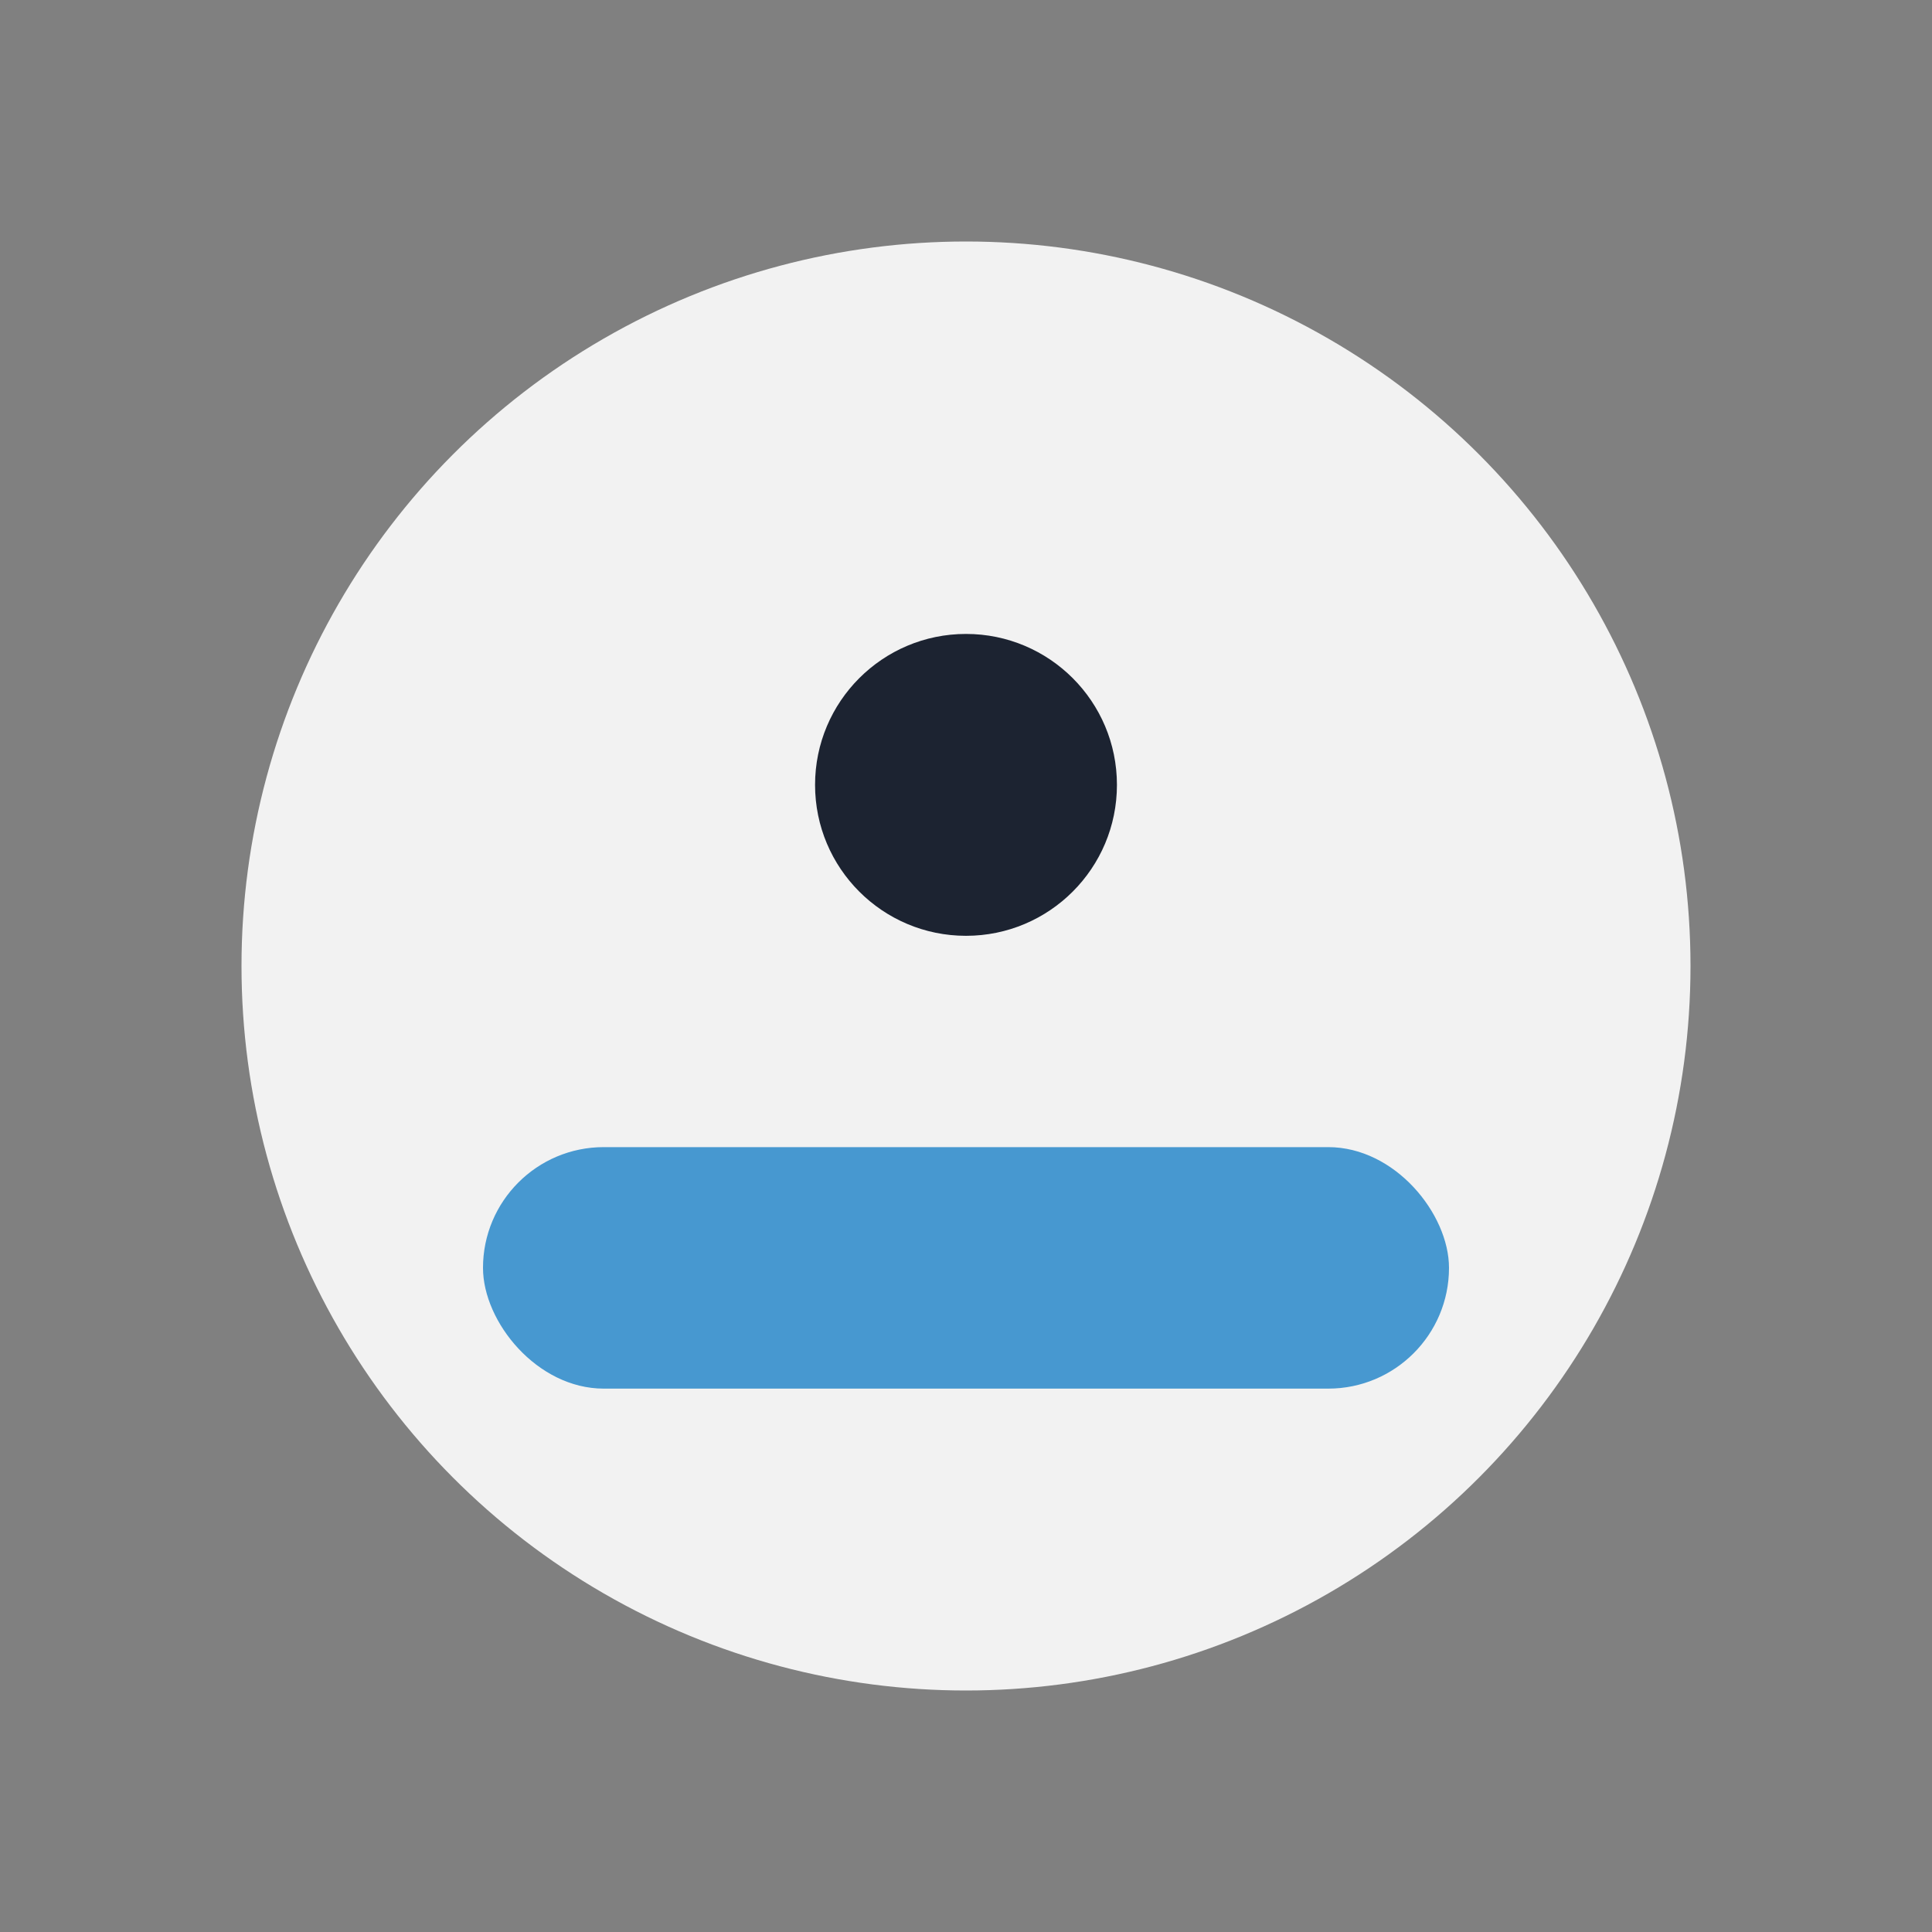 <?xml version="1.0" encoding="UTF-8"?>
<svg xmlns="http://www.w3.org/2000/svg" viewBox="0 0 32 32" width="32" height="32"><rect x="0" y="0" width="32" height="32" fill="#808080" stroke="none"/><circle cx="16" cy="16" r="12" fill="#F2F2F2"/><rect x="8" y="19" width="16" height="4" rx="2" fill="#4798D0"/><circle cx="16" cy="13" r="2.5" fill="#1C2331"/></svg>